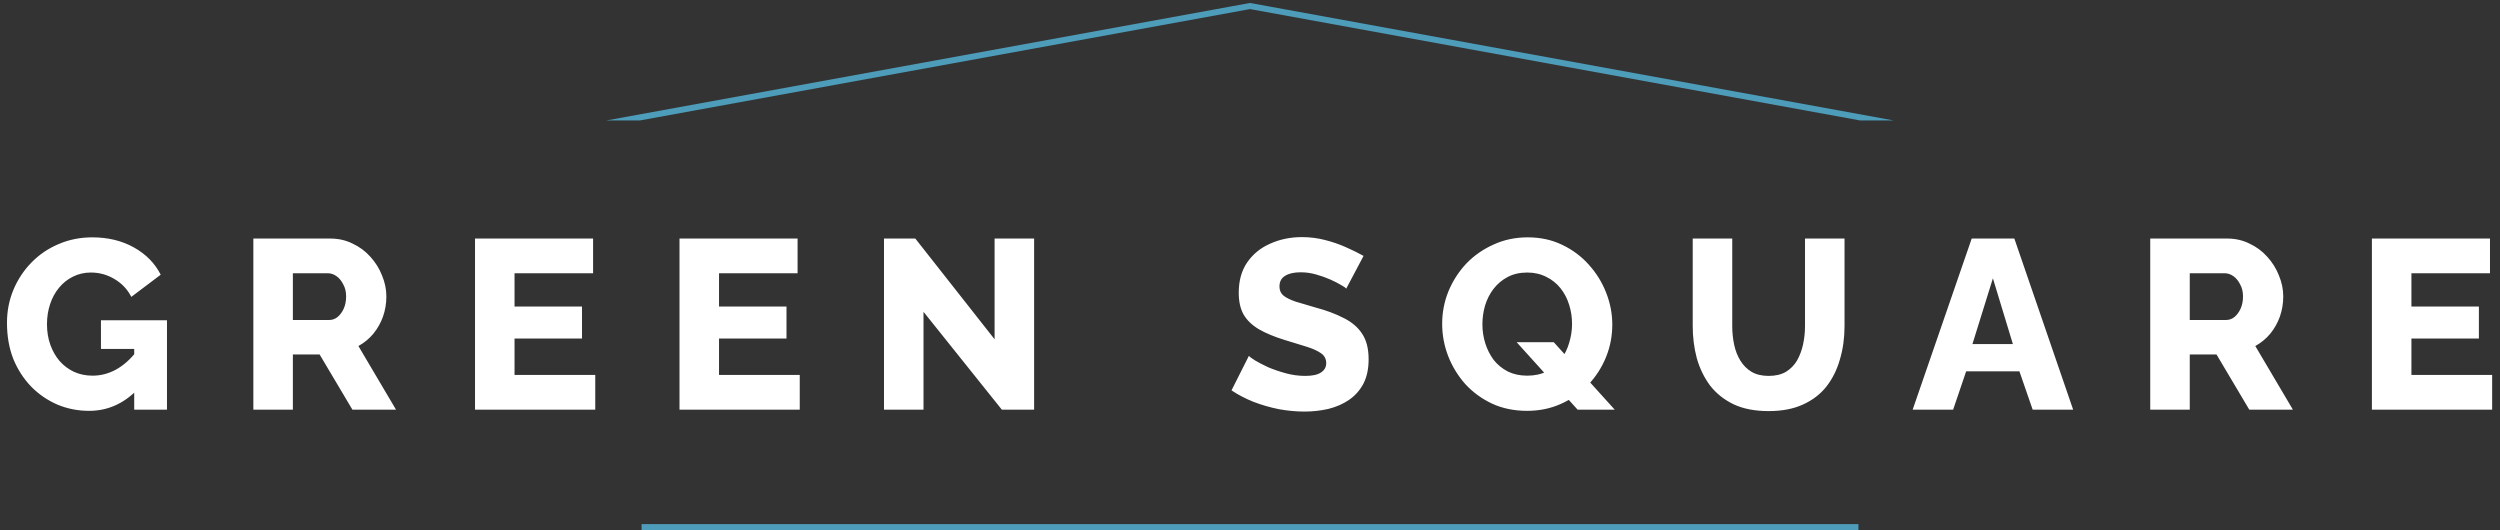 <svg width="415" height="88" viewBox="0 0 415 88" fill="none" xmlns="http://www.w3.org/2000/svg">
<rect x="0" y="0" width="415" height="88" fill="#333333" stroke="none"/>
<g clip-path="url(#clip0_654_381)">
<path d="M81.5 24L207.5 1L333.5 24" stroke="#4D9CB9"/>
</g>
<path d="M14.799 68.2C12.932 68.2 11.172 67.853 9.519 67.16C7.866 66.44 6.412 65.44 5.159 64.16C3.906 62.853 2.919 61.32 2.199 59.56C1.506 57.773 1.159 55.787 1.159 53.6C1.159 51.627 1.519 49.787 2.239 48.08C2.959 46.373 3.959 44.867 5.239 43.56C6.519 42.253 8.012 41.24 9.719 40.52C11.452 39.773 13.319 39.4 15.319 39.4C17.932 39.4 20.239 39.96 22.239 41.08C24.239 42.2 25.719 43.707 26.679 45.6L21.799 49.28C21.159 48.027 20.226 47.04 18.999 46.32C17.799 45.6 16.492 45.24 15.079 45.24C14.012 45.24 13.026 45.467 12.119 45.92C11.239 46.347 10.466 46.96 9.799 47.76C9.159 48.533 8.666 49.44 8.319 50.48C7.972 51.52 7.799 52.64 7.799 53.84C7.799 55.067 7.986 56.2 8.359 57.24C8.732 58.28 9.252 59.187 9.919 59.96C10.586 60.707 11.372 61.293 12.279 61.72C13.212 62.147 14.239 62.36 15.359 62.36C16.719 62.36 18.012 62.027 19.239 61.36C20.492 60.667 21.639 59.653 22.679 58.32V64.8C20.412 67.067 17.786 68.2 14.799 68.2ZM22.279 57.92H16.759V53.16H27.719V68H22.279V57.92ZM42.056 68V39.6H54.856C56.189 39.6 57.416 39.88 58.536 40.44C59.683 40.973 60.669 41.707 61.496 42.64C62.323 43.547 62.963 44.573 63.416 45.72C63.896 46.867 64.136 48.027 64.136 49.2C64.136 50.373 63.949 51.493 63.576 52.56C63.203 53.6 62.669 54.547 61.976 55.4C61.283 56.227 60.456 56.907 59.496 57.44L65.736 68H58.496L53.056 58.84H48.616V68H42.056ZM48.616 53.12H54.616C55.149 53.12 55.616 52.96 56.016 52.64C56.443 52.293 56.789 51.827 57.056 51.24C57.323 50.653 57.456 49.973 57.456 49.2C57.456 48.427 57.296 47.76 56.976 47.2C56.683 46.613 56.309 46.16 55.856 45.84C55.403 45.52 54.923 45.36 54.416 45.36H48.616V53.12ZM98.813 62.24V68H78.853V39.6H98.453V45.36H85.413V50.88H96.613V56.2H85.413V62.24H98.813ZM132.758 62.24V68H112.798V39.6H132.398V45.36H119.358V50.88H130.558V56.2H119.358V62.24H132.758ZM153.303 51.76V68H146.743V39.6H151.943L165.103 56.32V39.6H171.663V68H166.303L153.303 51.76ZM223.471 47.92C223.391 47.787 223.111 47.587 222.631 47.32C222.151 47.027 221.551 46.72 220.831 46.4C220.111 46.08 219.324 45.8 218.471 45.56C217.618 45.32 216.764 45.2 215.911 45.2C214.791 45.2 213.924 45.4 213.311 45.8C212.698 46.173 212.391 46.76 212.391 47.56C212.391 48.2 212.618 48.707 213.071 49.08C213.551 49.453 214.231 49.787 215.111 50.08C215.991 50.347 217.071 50.667 218.351 51.04C220.164 51.52 221.738 52.107 223.071 52.8C224.404 53.467 225.418 54.333 226.111 55.4C226.831 56.467 227.191 57.88 227.191 59.64C227.191 61.24 226.898 62.6 226.311 63.72C225.724 64.813 224.924 65.707 223.911 66.4C222.924 67.067 221.791 67.56 220.511 67.88C219.231 68.173 217.911 68.32 216.551 68.32C215.164 68.32 213.738 68.187 212.271 67.92C210.831 67.627 209.444 67.227 208.111 66.72C206.778 66.187 205.551 65.547 204.431 64.8L207.311 59.08C207.418 59.213 207.764 59.467 208.351 59.84C208.938 60.187 209.658 60.56 210.511 60.96C211.391 61.333 212.364 61.667 213.431 61.96C214.498 62.253 215.578 62.4 216.671 62.4C217.844 62.4 218.711 62.213 219.271 61.84C219.858 61.467 220.151 60.947 220.151 60.28C220.151 59.56 219.844 59 219.231 58.6C218.644 58.2 217.831 57.84 216.791 57.52C215.778 57.2 214.604 56.84 213.271 56.44C211.538 55.907 210.098 55.307 208.951 54.64C207.831 53.973 206.991 53.16 206.431 52.2C205.898 51.24 205.631 50.04 205.631 48.6C205.631 46.6 206.098 44.92 207.031 43.56C207.991 42.173 209.271 41.133 210.871 40.44C212.471 39.72 214.218 39.36 216.111 39.36C217.444 39.36 218.724 39.52 219.951 39.84C221.204 40.16 222.364 40.56 223.431 41.04C224.524 41.52 225.498 42 226.351 42.48L223.471 47.92ZM253.48 68.2C251.347 68.2 249.414 67.8 247.68 67C245.974 66.2 244.494 65.12 243.24 63.76C242.014 62.373 241.067 60.827 240.4 59.12C239.734 57.387 239.4 55.6 239.4 53.76C239.4 51.867 239.747 50.067 240.44 48.36C241.16 46.627 242.147 45.093 243.4 43.76C244.68 42.427 246.187 41.373 247.92 40.6C249.654 39.8 251.547 39.4 253.6 39.4C255.707 39.4 257.614 39.813 259.32 40.64C261.054 41.467 262.534 42.573 263.76 43.96C265.014 45.347 265.974 46.907 266.64 48.64C267.307 50.347 267.64 52.093 267.64 53.88C267.64 55.773 267.294 57.573 266.6 59.28C265.907 60.987 264.92 62.52 263.64 63.88C262.36 65.213 260.854 66.267 259.12 67.04C257.414 67.813 255.534 68.2 253.48 68.2ZM253.52 62.36C254.774 62.36 255.867 62.12 256.8 61.64C257.734 61.133 258.507 60.48 259.12 59.68C259.734 58.853 260.187 57.933 260.48 56.92C260.8 55.88 260.96 54.827 260.96 53.76C260.96 52.667 260.8 51.613 260.48 50.6C260.16 49.56 259.68 48.64 259.04 47.84C258.4 47.04 257.614 46.413 256.68 45.96C255.747 45.48 254.694 45.24 253.52 45.24C252.267 45.24 251.174 45.493 250.24 46C249.334 46.48 248.56 47.133 247.92 47.96C247.307 48.76 246.84 49.68 246.52 50.72C246.227 51.733 246.08 52.773 246.08 53.84C246.08 54.933 246.24 55.987 246.56 57C246.88 58.013 247.347 58.933 247.96 59.76C248.6 60.56 249.387 61.2 250.32 61.68C251.254 62.133 252.32 62.36 253.52 62.36ZM251.76 56.8H257.92L268.04 68H261.88L251.76 56.8ZM293.592 68.24C291.325 68.24 289.392 67.867 287.792 67.12C286.192 66.347 284.885 65.307 283.872 64C282.885 62.667 282.152 61.16 281.672 59.48C281.219 57.773 280.992 55.987 280.992 54.12V39.6H287.552V54.12C287.552 55.187 287.659 56.227 287.872 57.24C288.085 58.227 288.432 59.107 288.912 59.88C289.392 60.653 290.005 61.267 290.752 61.72C291.525 62.173 292.472 62.4 293.592 62.4C294.739 62.4 295.699 62.173 296.472 61.72C297.245 61.24 297.859 60.613 298.312 59.84C298.765 59.04 299.099 58.147 299.312 57.16C299.525 56.173 299.632 55.16 299.632 54.12V39.6H306.192V54.12C306.192 56.093 305.939 57.933 305.432 59.64C304.952 61.347 304.205 62.853 303.192 64.16C302.179 65.44 300.872 66.44 299.272 67.16C297.699 67.88 295.805 68.24 293.592 68.24ZM327.302 39.6H334.382L344.142 68H337.422L335.222 61.64H326.382L324.222 68H317.502L327.302 39.6ZM334.142 57.12L330.822 46.2L327.422 57.12H334.142ZM356.939 68V39.6H369.739C371.072 39.6 372.299 39.88 373.419 40.44C374.565 40.973 375.552 41.707 376.379 42.64C377.205 43.547 377.845 44.573 378.299 45.72C378.779 46.867 379.019 48.027 379.019 49.2C379.019 50.373 378.832 51.493 378.459 52.56C378.085 53.6 377.552 54.547 376.859 55.4C376.165 56.227 375.339 56.907 374.379 57.44L380.619 68H373.379L367.939 58.84H363.499V68H356.939ZM363.499 53.12H369.499C370.032 53.12 370.499 52.96 370.899 52.64C371.325 52.293 371.672 51.827 371.939 51.24C372.205 50.653 372.339 49.973 372.339 49.2C372.339 48.427 372.179 47.76 371.859 47.2C371.565 46.613 371.192 46.16 370.739 45.84C370.285 45.52 369.805 45.36 369.299 45.36H363.499V53.12ZM413.696 62.24V68H393.736V39.6H413.336V45.36H400.296V50.88H411.496V56.2H400.296V62.24H413.696Z" fill="white"/>
<rect x="106.5" y="87" width="202" height="1" fill="#4D9CB9"/>
<defs>
<clipPath id="clip0_654_381">
<rect width="292" height="20" fill="white" transform="translate(61.5)"/>
</clipPath>
</defs>
</svg>
